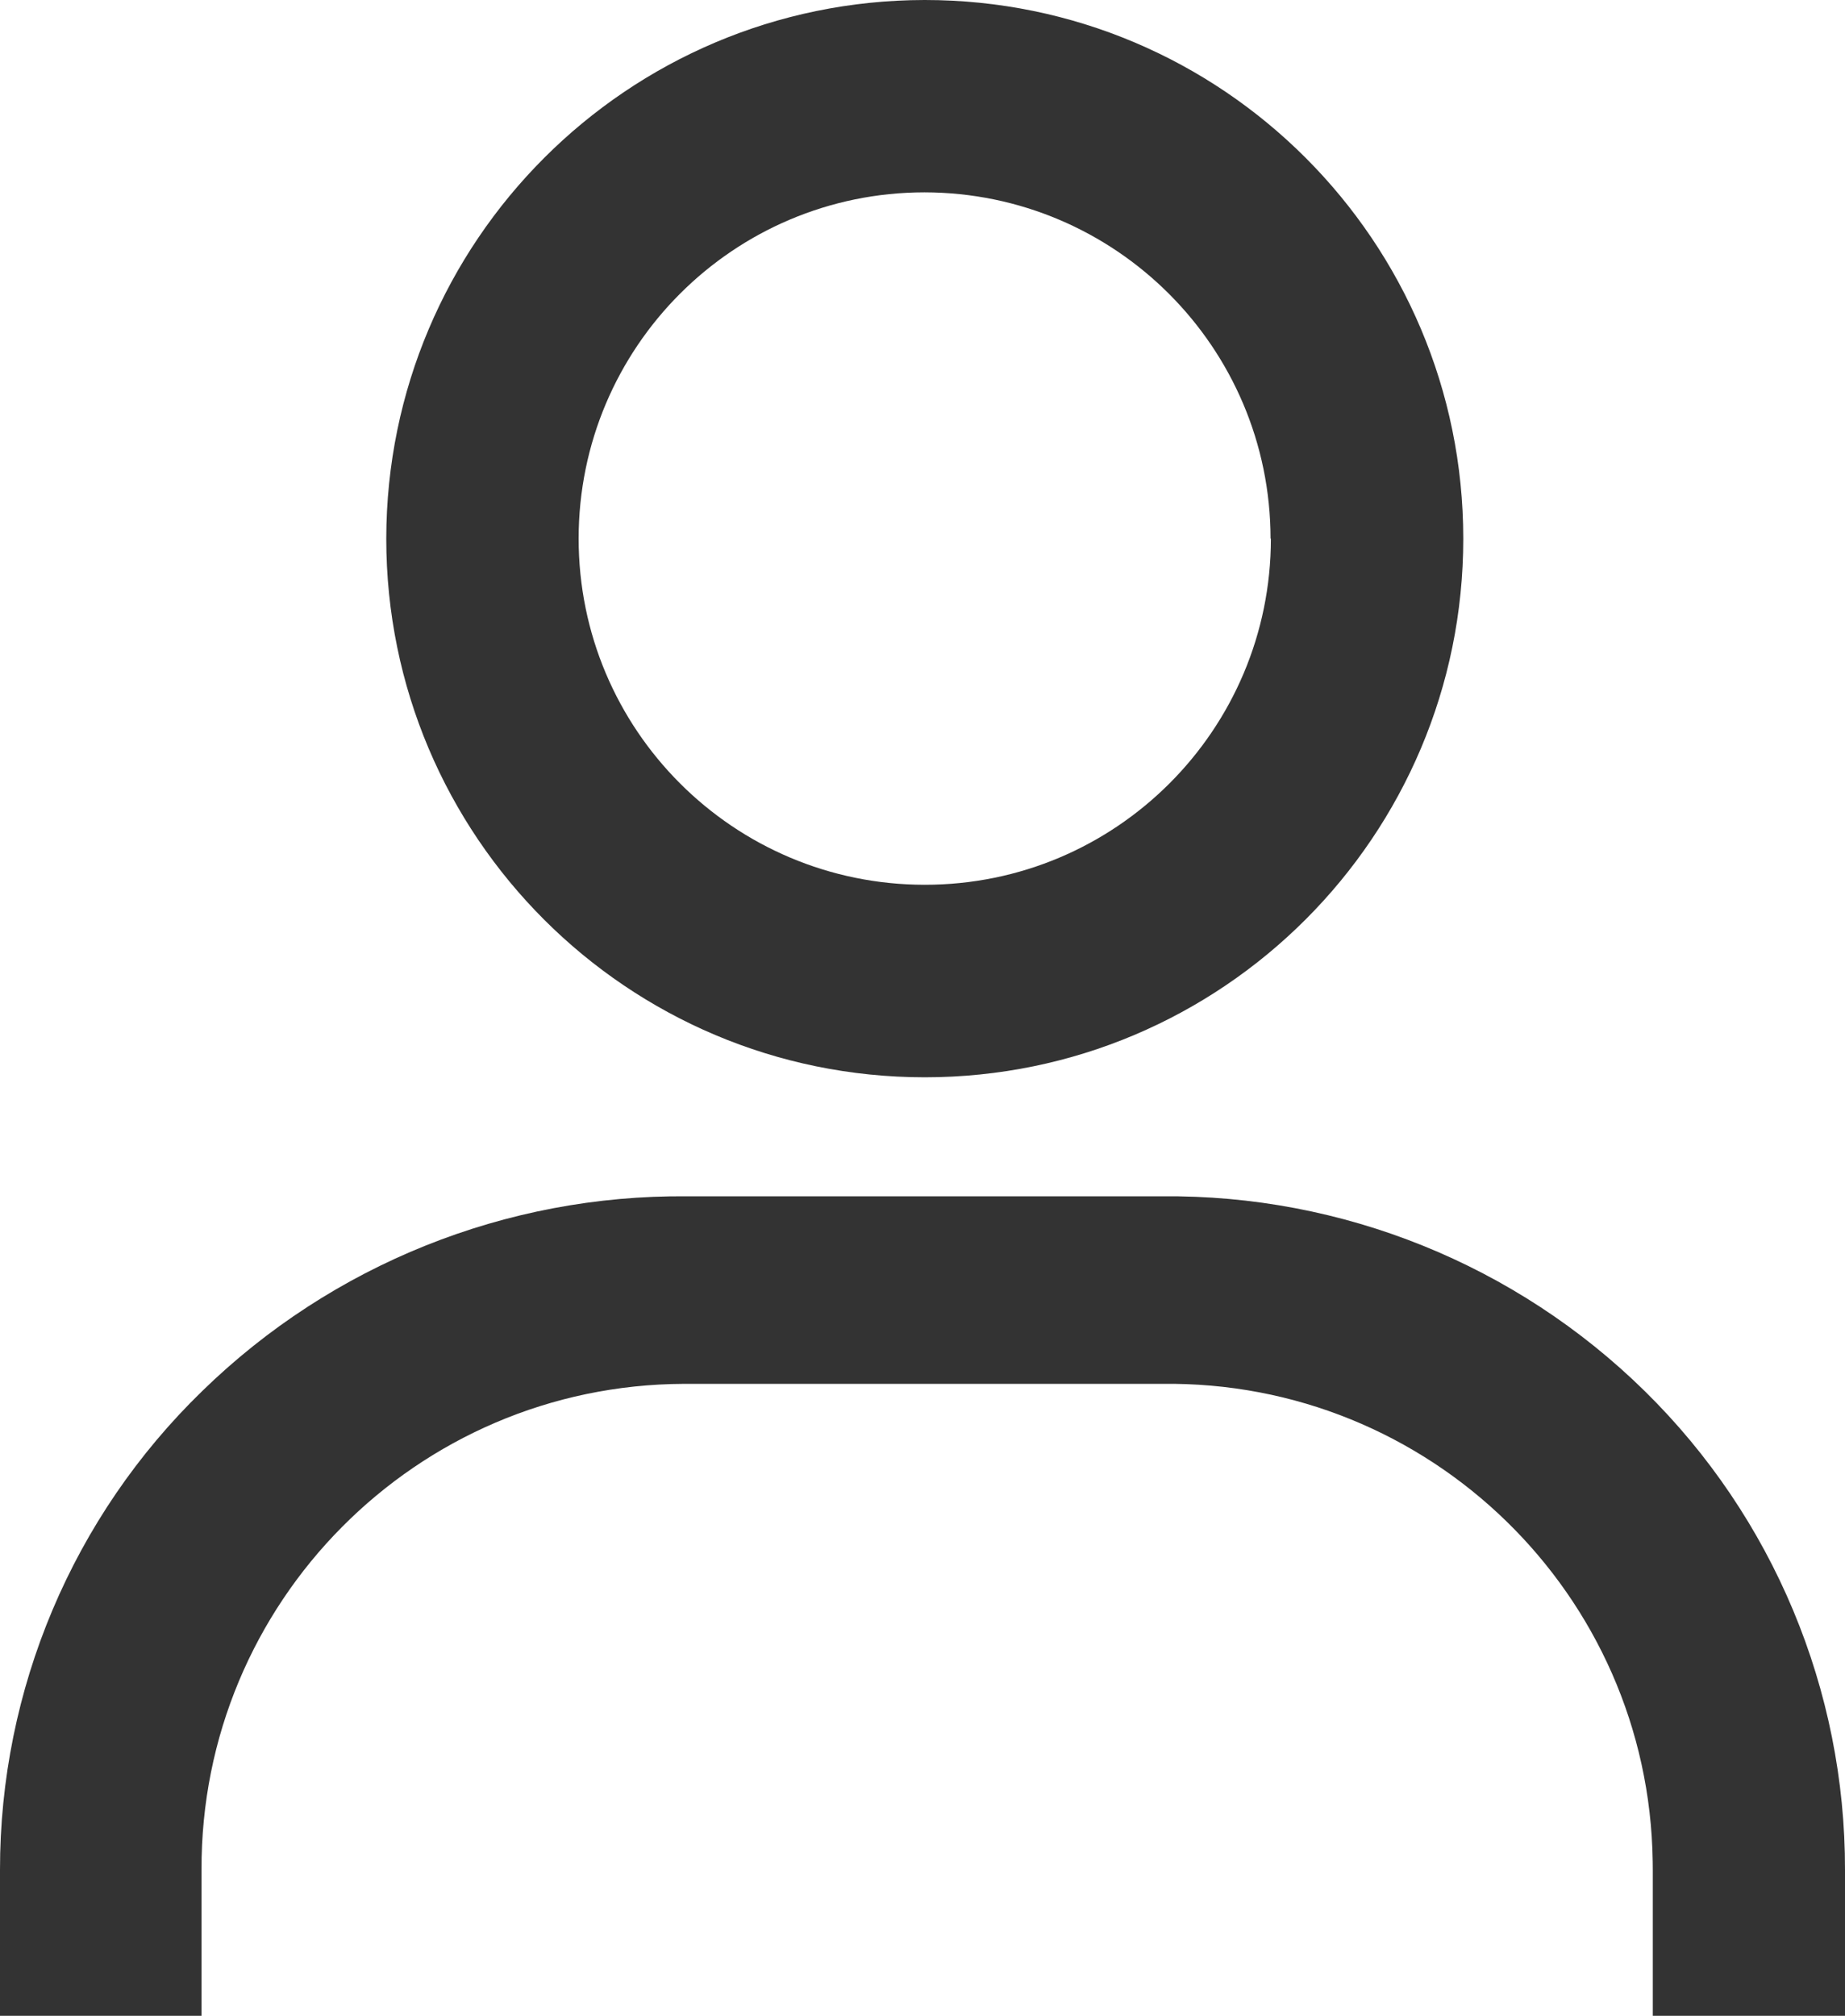 <?xml version="1.0" encoding="utf-8"?>
<!-- Generator: Adobe Illustrator 27.6.1, SVG Export Plug-In . SVG Version: 6.00 Build 0)  -->
<svg version="1.1" id="Layer_1" xmlns="http://www.w3.org/2000/svg" xmlns:xlink="http://www.w3.org/1999/xlink" x="0px" y="0px"
	 width="21.972px" height="24px" viewBox="0 0 21.972 24" enable-background="new 0 0 21.972 24" xml:space="preserve">
<rect fill="none" width="21.972" height="24"/>
<path id="Path_7" fill="#333333" d="M21.972,24v-1.736c0.004-2.143-0.855-4.198-2.383-5.7c-1.534-1.508-3.604-2.343-5.755-2.321
	h-5.65c-2.155-0.02-4.231,0.813-5.774,2.317C0.867,18.056-0.002,20.115,0,22.264V24h2.4v-1.736
	c-0.013-3.184,2.558-5.775,5.742-5.788c0.014,0,0.029,0,0.043,0h5.649c3.186-0.044,5.804,2.503,5.848,5.688
	c0,0.033,0.001,0.066,0.001,0.1V24H21.972z"/>
<path id="Path_8" fill="#333333" d="M4.6,6.413c0,3.542,2.871,6.413,6.413,6.413c3.542,0,6.413-2.871,6.413-6.413
	C17.426,2.871,14.555,0,11.013,0c-0.001,0-0.003,0-0.004,0C7.47,0.006,4.604,2.874,4.6,6.413 M15.135,6.413
	c-0.001,2.277-1.846,4.122-4.123,4.121S6.89,8.688,6.891,6.411c0.001-2.275,1.843-4.119,4.118-4.121
	c2.275,0.003,4.119,1.847,4.122,4.122"/>
</svg>
